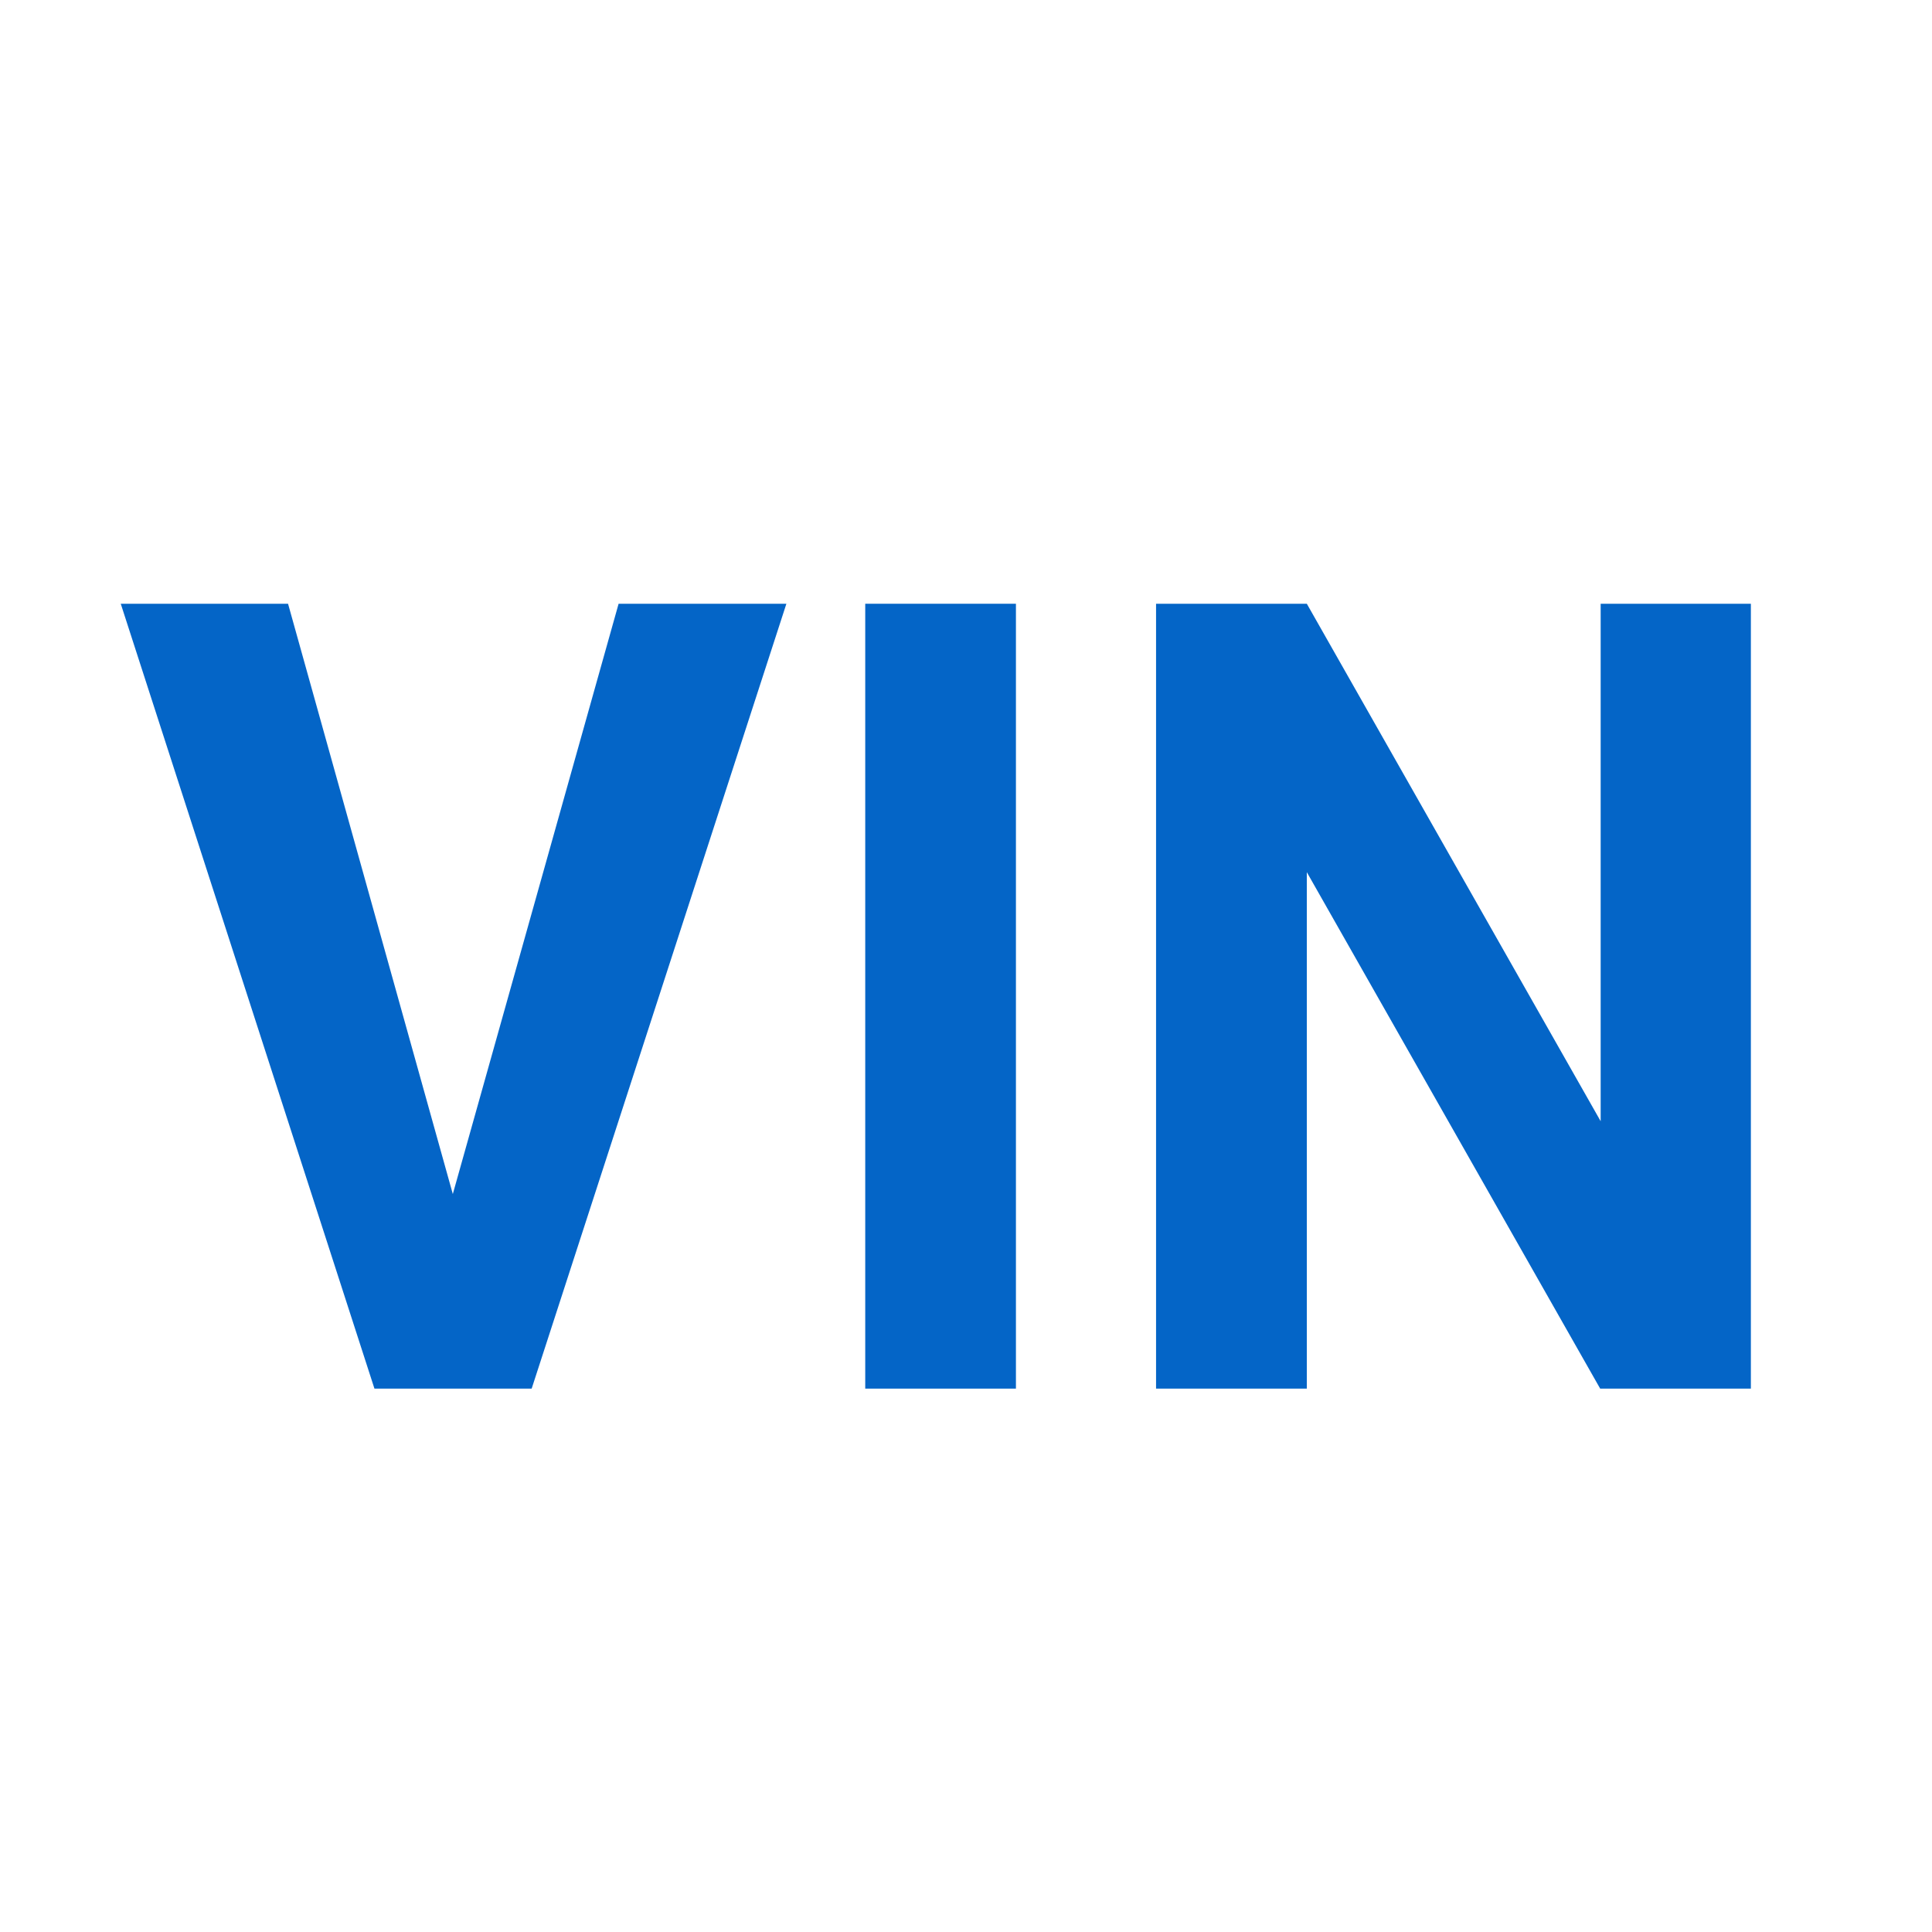 <svg width="32" height="32" viewBox="0 0 32 32" fill="none" xmlns="http://www.w3.org/2000/svg">
<path d="M7.5 19.777L10.246 10H13.025L8.806 23H6.202L2 10H4.771L7.5 19.777Z" fill="#0465C7"/>
<path d="M16.827 23H14.331V10H16.827V23Z" fill="#0465C7"/>
<path d="M29 23H26.504L21.645 14.446V23H19.148V10H21.645L26.512 18.571V10H29V23Z" fill="#0465C7"/>
</svg>
